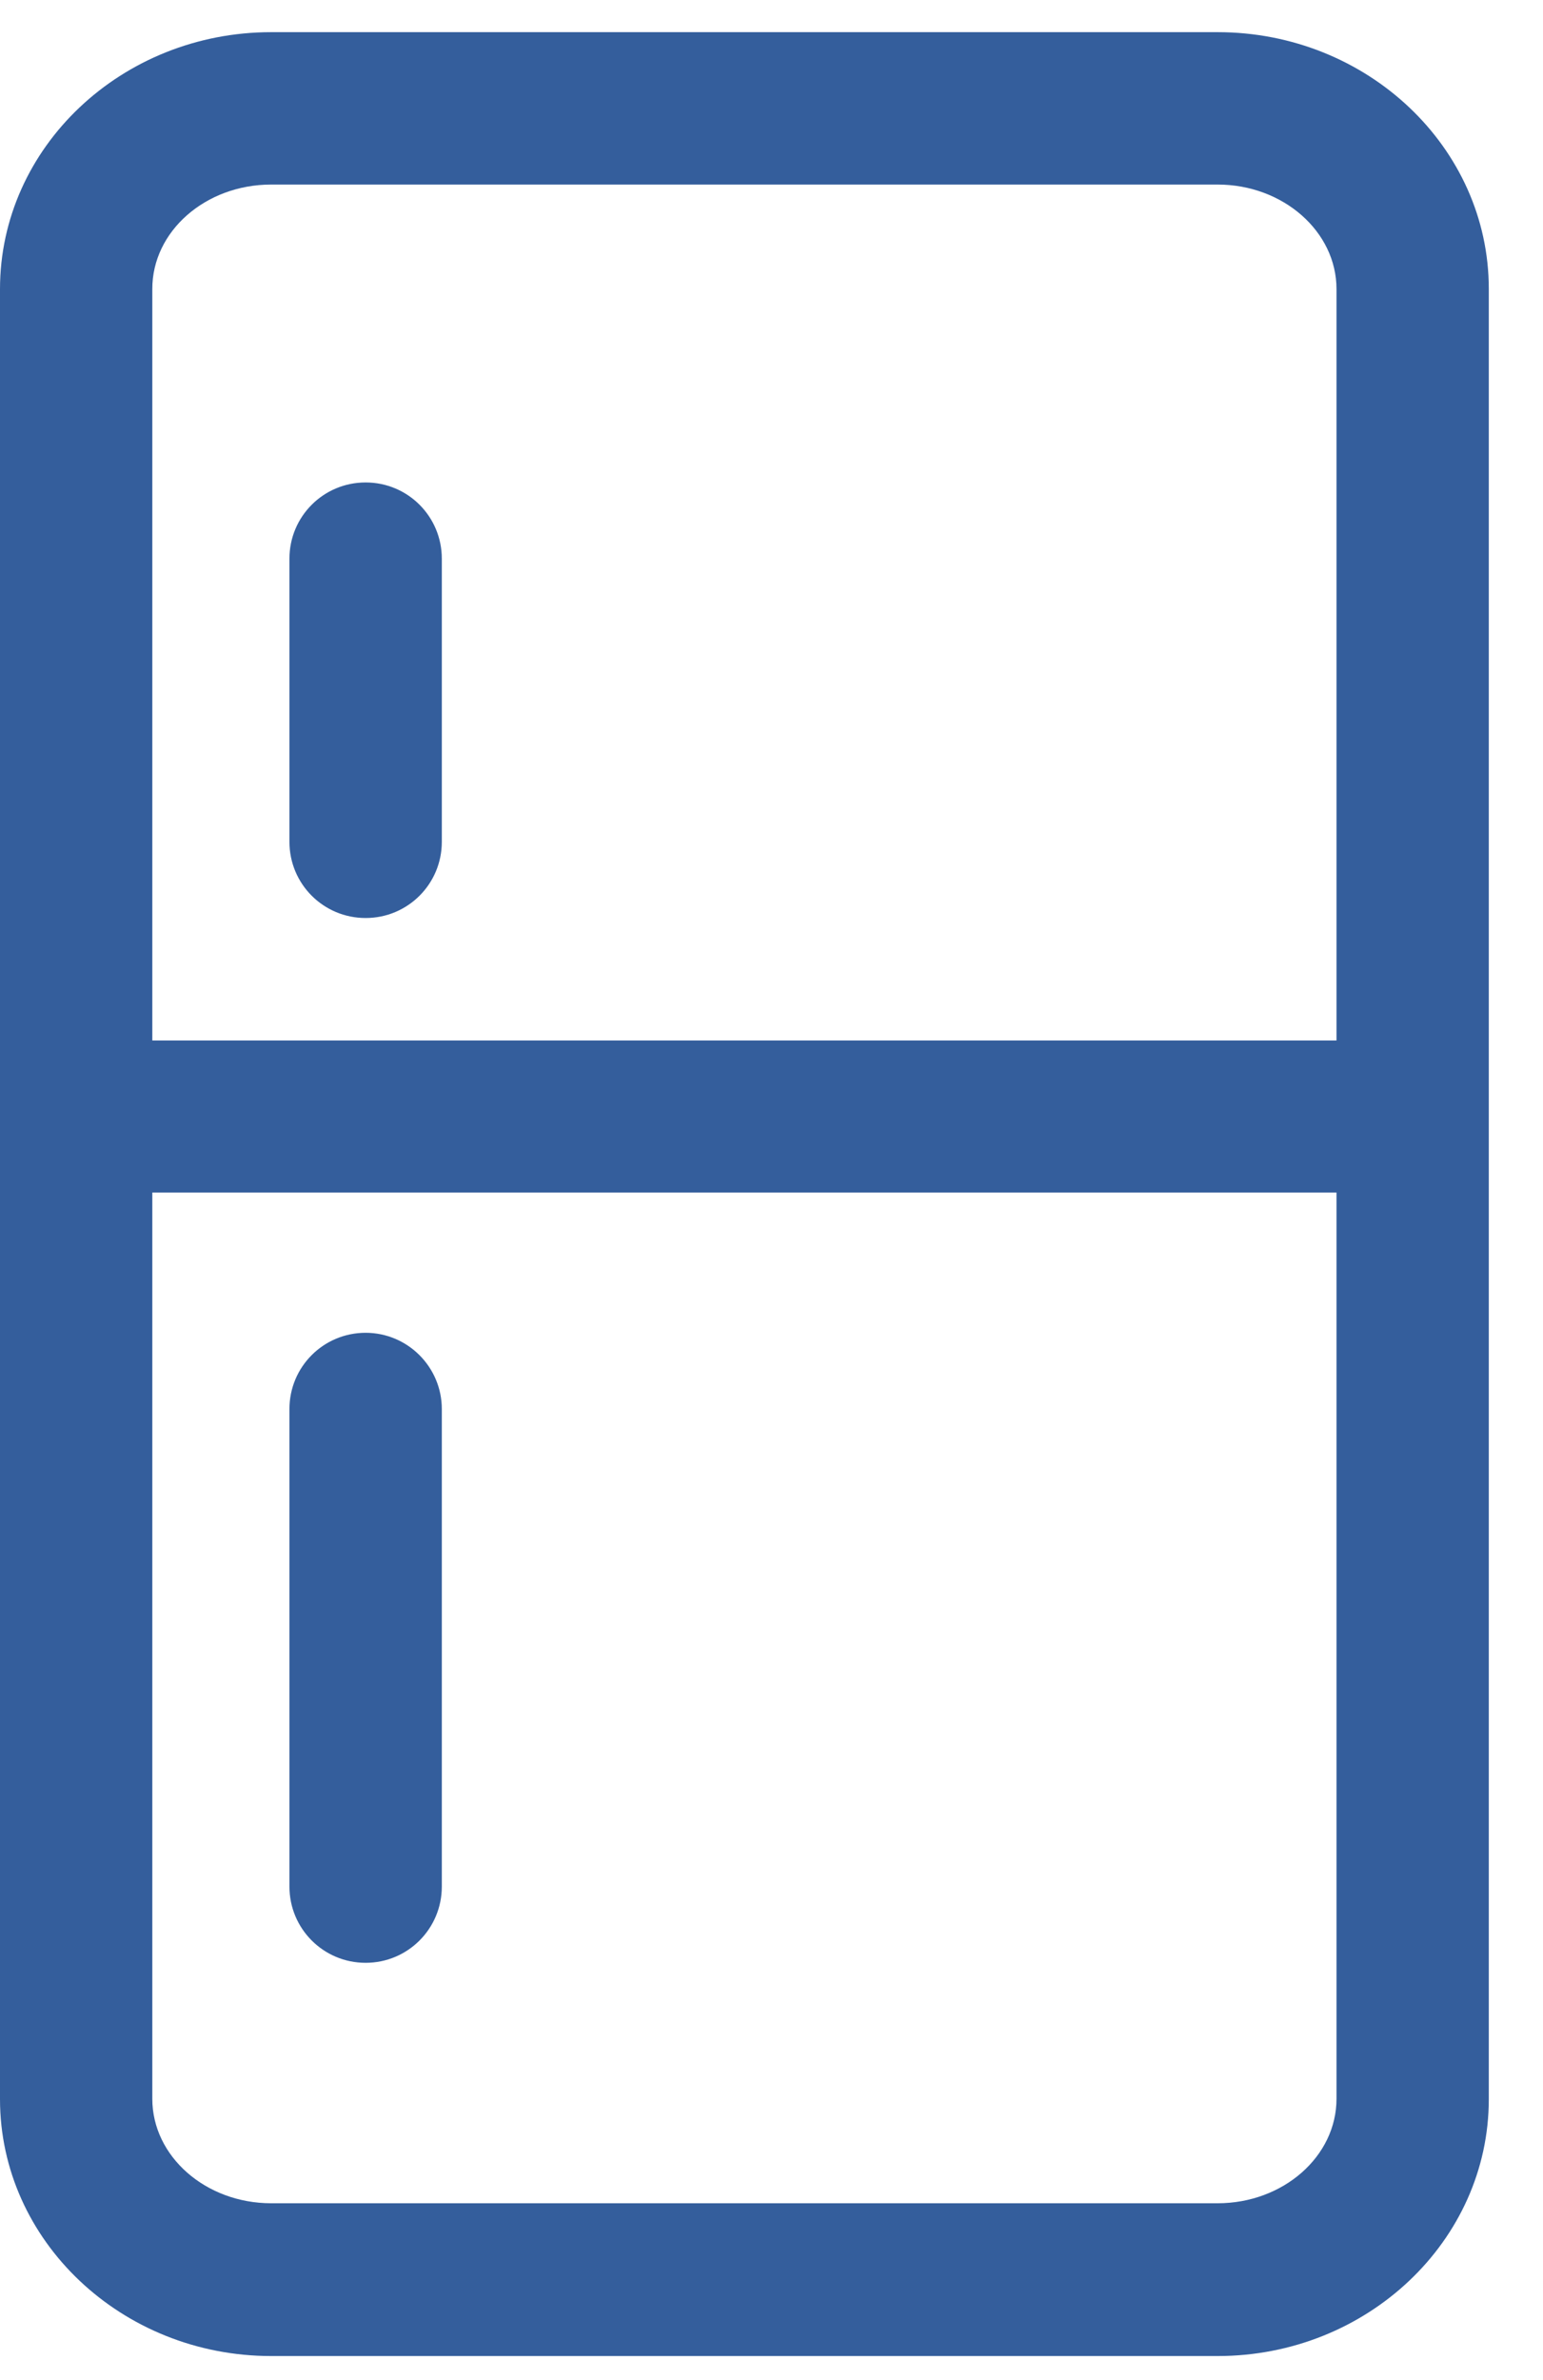 <svg width="24" height="37" viewBox="0 0 24 37" fill="none" xmlns="http://www.w3.org/2000/svg">
<g id="Group">
<path id="Vector" d="M18.939 0.5H4.218C1.893 0.5 0 2.29 0 4.494V32.632C0 34.833 1.893 36.626 4.218 36.626H18.939C21.264 36.626 23.157 34.835 23.157 32.632V4.491C23.157 2.29 21.264 0.5 18.939 0.5ZM4.218 2.869H18.939C19.958 2.869 20.788 3.599 20.788 4.494V16.175H2.369V4.494C2.367 3.596 3.196 2.869 4.218 2.869ZM18.939 34.251H4.218C3.199 34.251 2.369 33.522 2.369 32.627V18.539H20.788V32.627C20.788 33.524 19.958 34.251 18.939 34.251Z" fill="#345E9C"/>
<path id="Vector_2" d="M5.687 14.271C6.343 14.271 6.872 13.742 6.872 13.087V8.685C6.872 8.029 6.343 7.5 5.687 7.5C5.031 7.5 4.502 8.029 4.502 8.685V13.087C4.502 13.742 5.031 14.271 5.687 14.271Z" fill="#345E9C"/>
<path id="Vector_3" d="M5.687 20.719C5.031 20.719 4.502 21.248 4.502 21.904V29.328C4.502 29.983 5.031 30.513 5.687 30.513C6.343 30.513 6.872 29.983 6.872 29.328V21.904C6.872 21.251 6.34 20.719 5.687 20.719Z" fill="#345E9C"/>
</g>
</svg>
